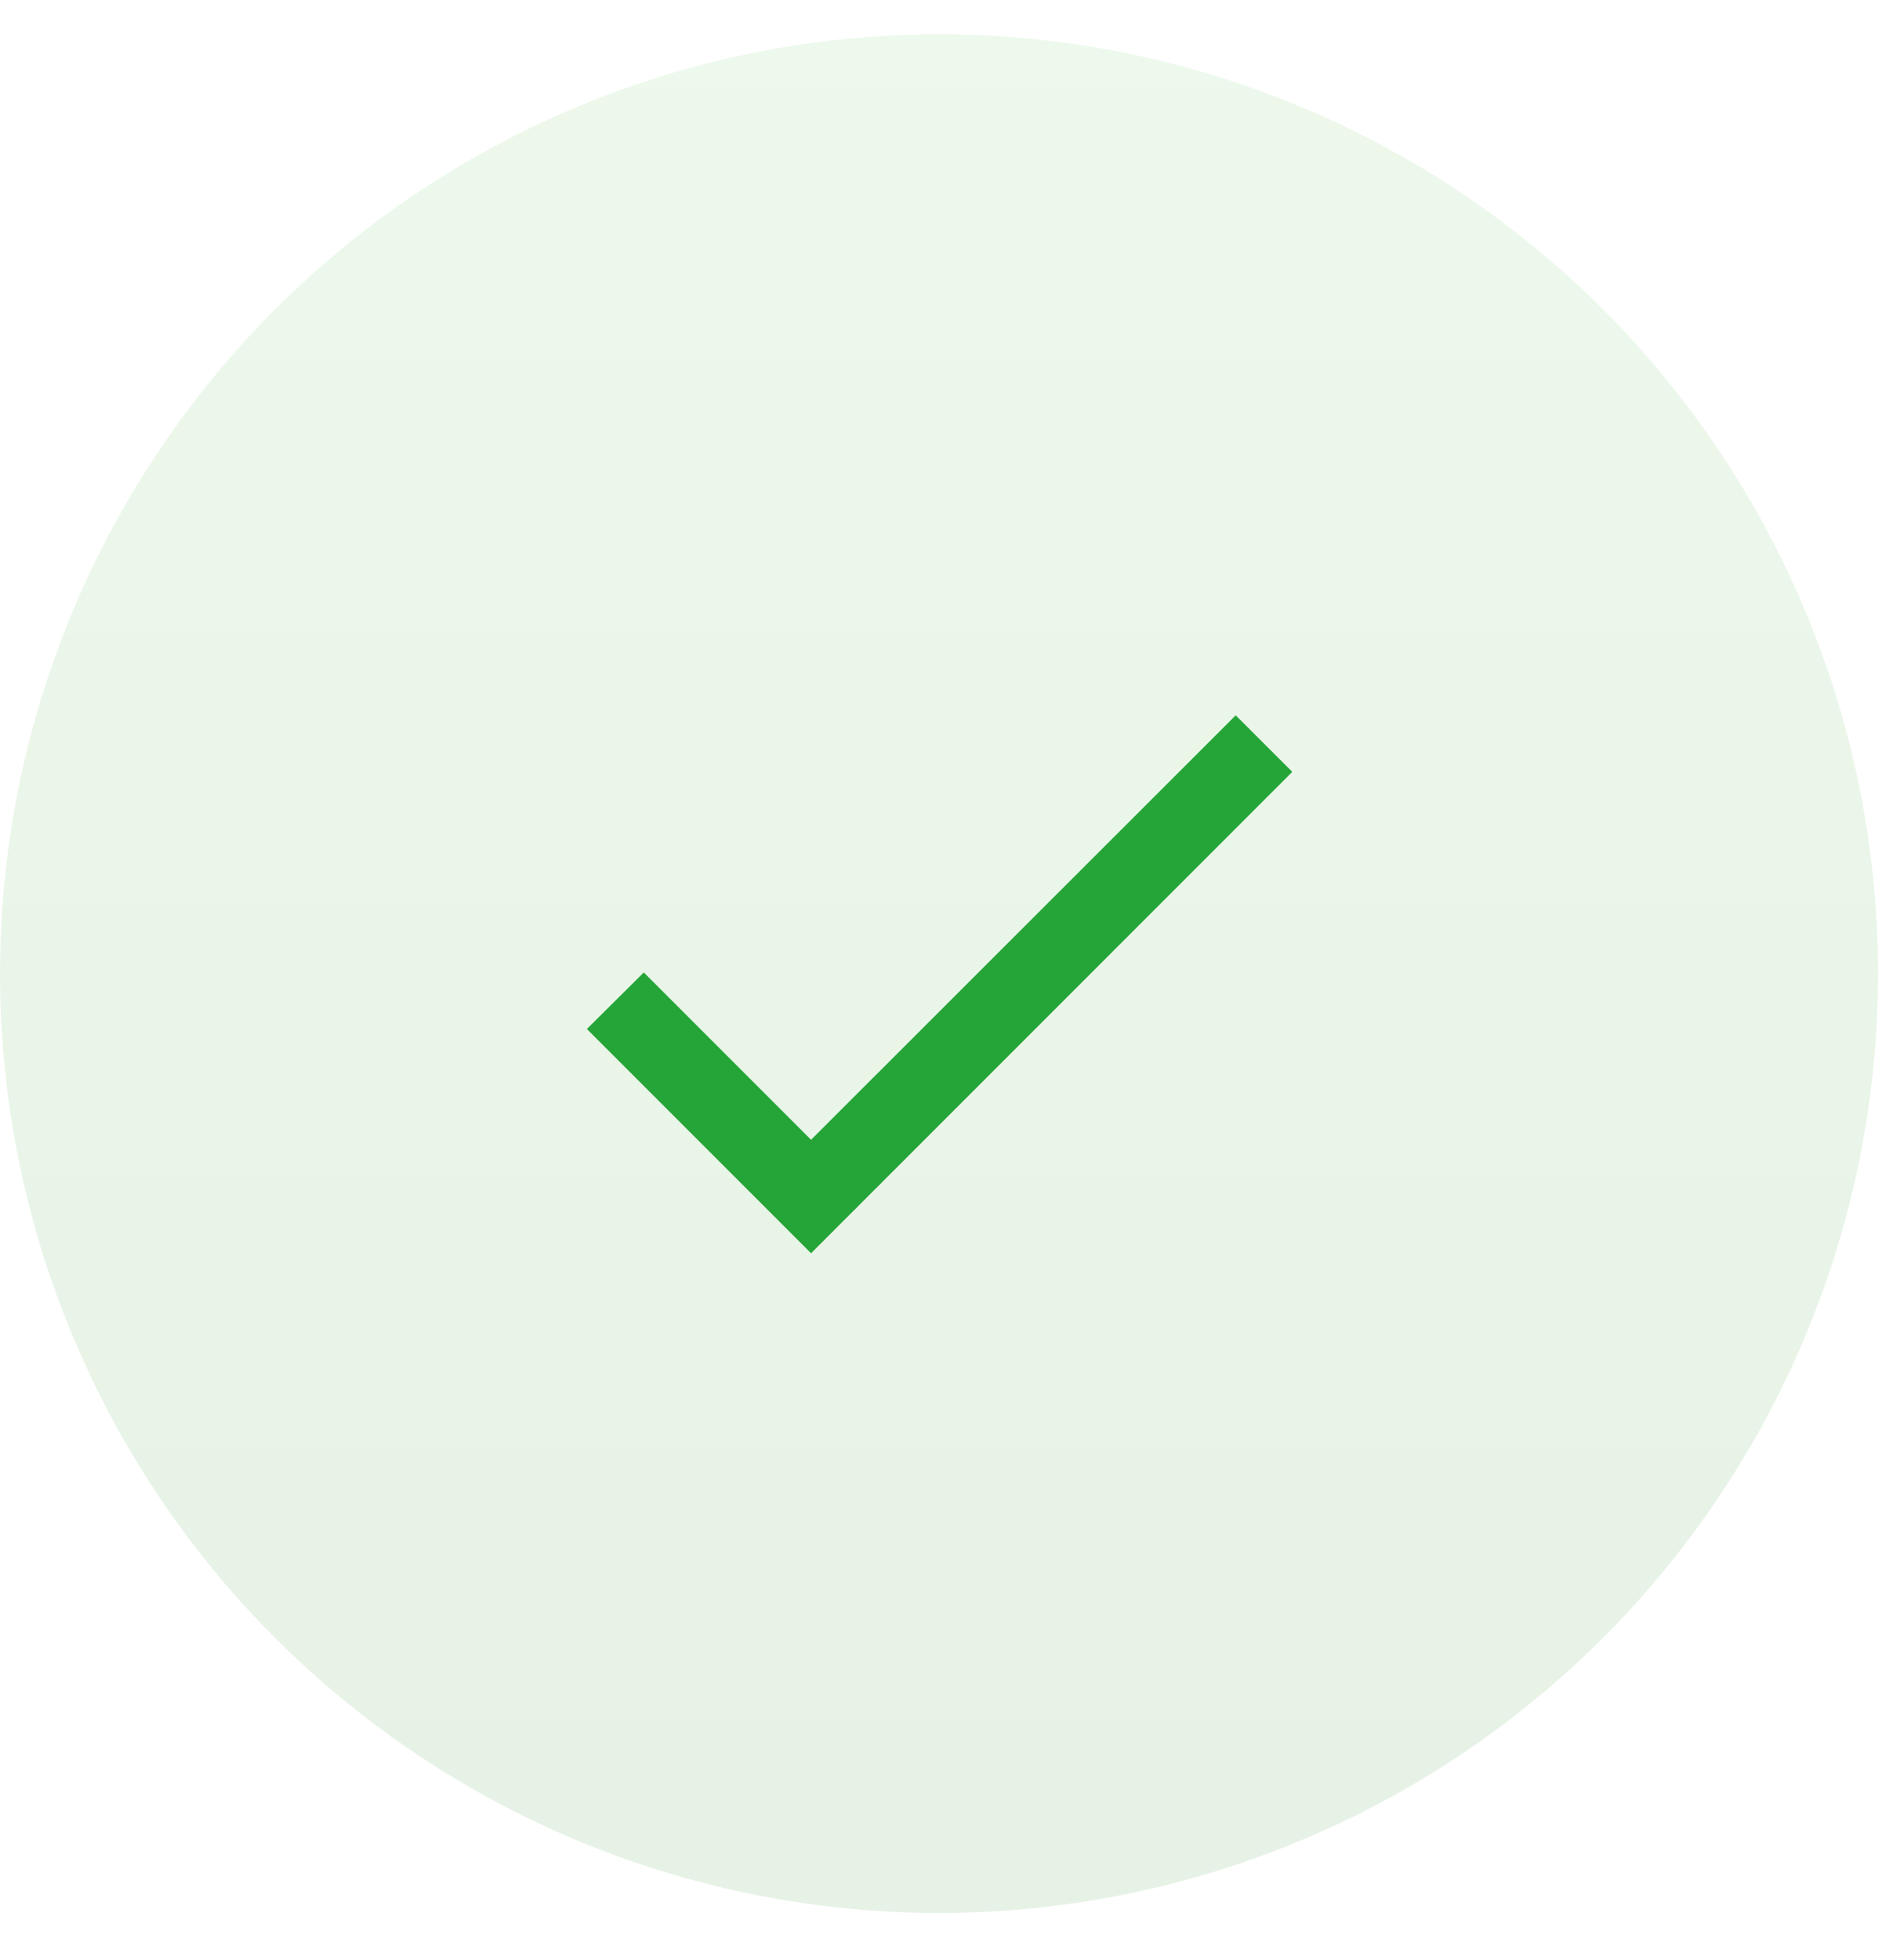 <svg width="32" height="33" viewBox="0 0 32 33" fill="none" xmlns="http://www.w3.org/2000/svg">
<circle opacity="0.1" cx="15.815" cy="16.392" r="15.815" fill="url(#paint0_linear_1_389)"/>
<path d="M13.66 19.189L10.843 16.372L9.884 17.324L13.66 21.1L21.765 12.995L20.812 12.043L13.66 19.189Z" fill="#25A538"/>
<defs>
<linearGradient id="paint0_linear_1_389" x1="15.815" y1="0.577" x2="15.815" y2="32.206" gradientUnits="userSpaceOnUse">
<stop stop-color="#4FC543"/>
<stop offset="1" stop-color="#128007"/>
</linearGradient>
</defs>
</svg>
